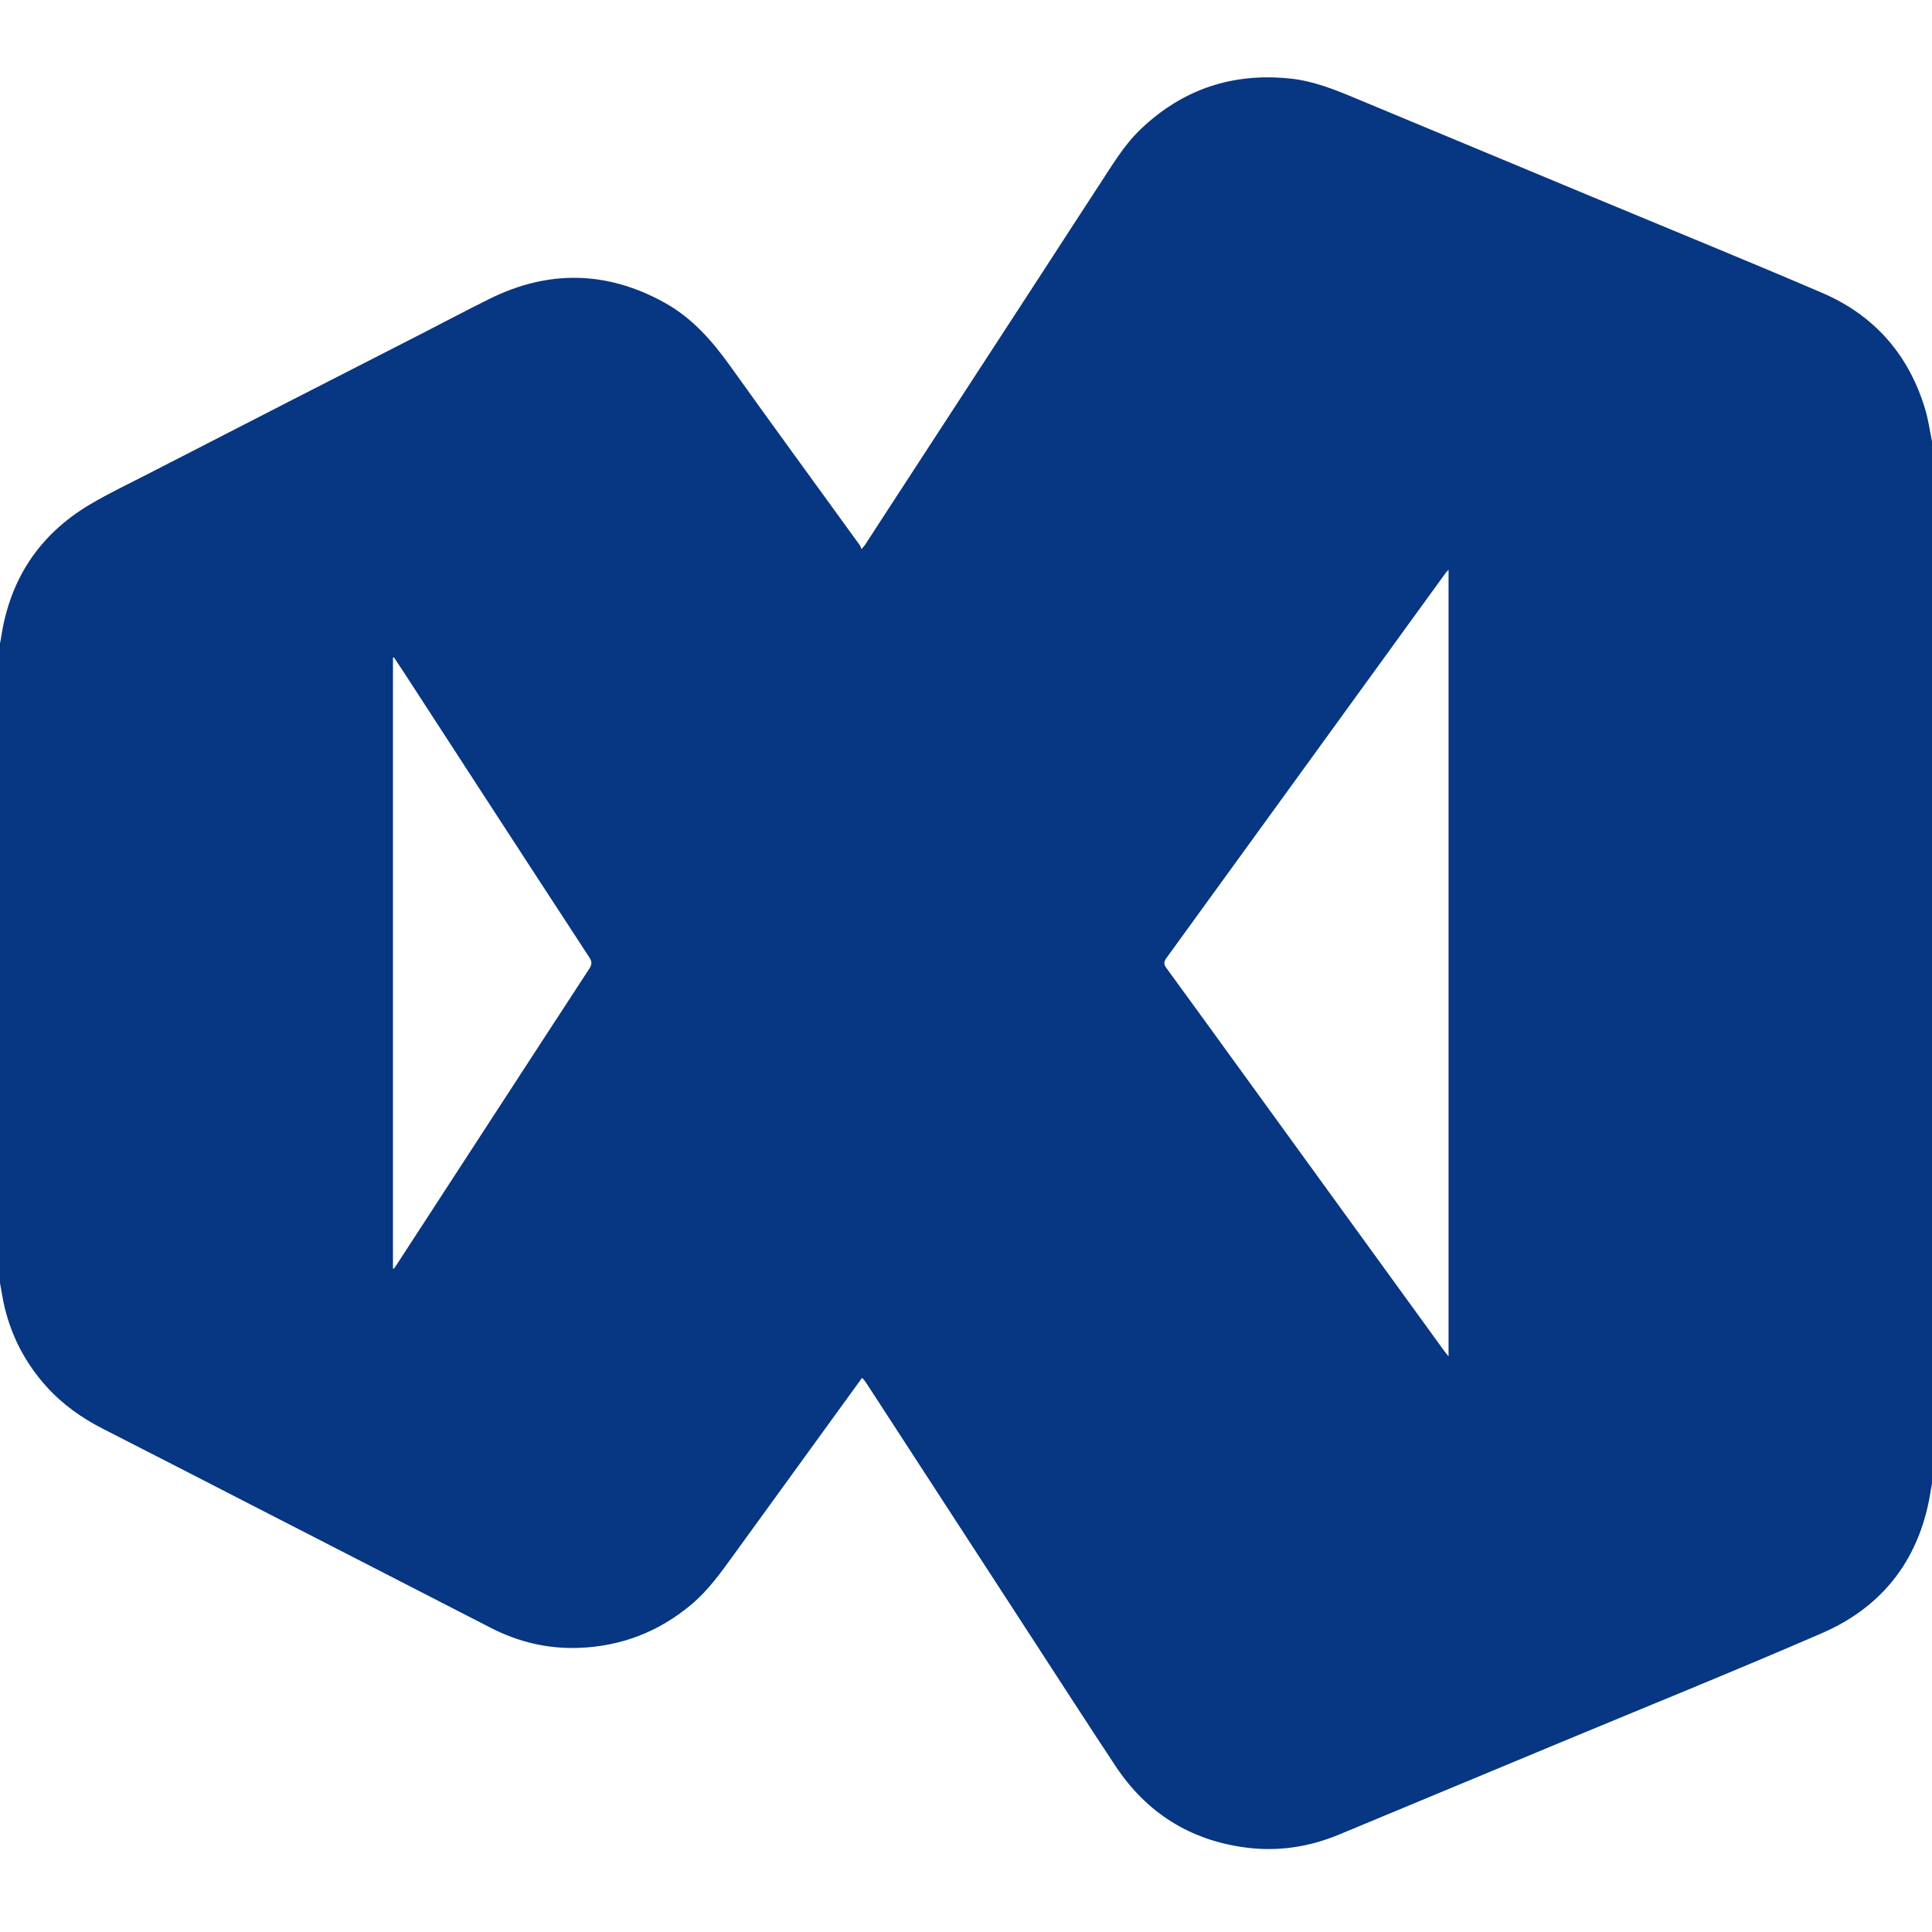 <svg viewBox="0 0 300 300" fill="none" xmlns="http://www.w3.org/2000/svg">
<g clip-path="url(#clip0_1070_29)">
<path d="M-9.7656e-05 199.203C-9.7656e-05 166.096 -9.7656e-05 132.989 -9.7656e-05 99.882C0.053 99.619 0.119 99.359 0.158 99.095C1.484 90.027 6.035 83.064 13.902 78.372C16.79 76.65 19.846 75.206 22.84 73.664C30.195 69.876 37.558 66.101 44.922 62.328C51.743 58.834 58.57 55.351 65.391 51.858C68.933 50.045 72.444 48.173 76.009 46.408C85.17 41.874 94.262 42.04 103.211 47.007C107.445 49.357 110.556 52.879 113.345 56.781C120.002 66.094 126.761 75.334 133.473 84.608C133.599 84.781 133.657 85.003 133.775 85.264C134.103 84.876 134.226 84.759 134.316 84.621C135.156 83.332 135.986 82.038 136.825 80.75C145.15 67.965 153.476 55.183 161.799 42.398C164.755 37.856 167.682 33.296 170.658 28.768C172.666 25.714 174.504 22.541 177.203 19.985C183.745 13.786 191.487 11.255 200.412 12.205C203.908 12.577 207.125 13.858 210.33 15.194C223.217 20.568 236.107 25.931 248.996 31.299C260.307 36.011 271.656 40.635 282.916 45.464C291.056 48.955 296.416 55.086 298.956 63.596C299.435 65.202 299.659 66.885 300 68.532V230.406C299.956 230.621 299.902 230.834 299.87 231.05C298.324 241.665 292.699 249.354 282.894 253.604C269.344 259.478 255.649 265.015 242.014 270.691C230.656 275.42 219.294 280.141 207.935 284.869C203.259 286.815 198.406 287.545 193.382 286.88C184.739 285.736 178.011 281.466 173.209 274.22C168.947 267.79 164.775 261.301 160.567 254.836C157.252 249.741 153.941 244.643 150.629 239.546C145.215 231.215 139.802 222.883 134.385 214.554C134.261 214.364 134.088 214.206 133.862 213.946C133.135 214.948 132.48 215.852 131.824 216.756C125.892 224.939 119.96 233.121 114.028 241.304C112.009 244.09 110.032 246.9 107.359 249.145C102.288 253.403 96.443 255.645 89.859 255.882C85.087 256.053 80.546 254.99 76.288 252.811C69.335 249.252 62.392 245.674 55.444 242.105C49.928 239.272 44.412 236.442 38.896 233.611C31.273 229.699 23.66 225.767 16.023 221.884C12.681 220.184 9.685 218.058 7.171 215.258C3.991 211.714 1.839 207.633 0.722 203.012C0.419 201.758 0.237 200.474 -0 199.203H-9.7656e-05ZM224.93 88.466C224.675 88.754 224.553 88.87 224.455 89.005C222.232 92.066 220.01 95.128 217.789 98.191C210.439 108.329 203.089 118.467 195.74 128.606C190.869 135.325 186.003 142.049 181.121 148.761C180.739 149.286 180.665 149.697 181.076 150.26C184.777 155.325 188.456 160.407 192.139 165.485C197.37 172.697 202.598 179.912 207.829 187.124C213.332 194.712 218.836 202.299 224.341 209.885C224.489 210.089 224.653 210.279 224.93 210.625V88.466V88.466ZM61.019 196.953C61.064 196.97 61.109 196.987 61.154 197.004C61.33 196.75 61.514 196.502 61.682 196.243C66.806 188.366 71.928 180.487 77.053 172.609C81.858 165.223 86.662 157.836 91.483 150.46C91.871 149.866 91.989 149.393 91.561 148.74C86.056 140.324 80.573 131.893 75.09 123.462C70.951 117.099 66.822 110.728 62.686 104.362C62.187 103.594 61.674 102.836 61.167 102.073C61.117 102.094 61.068 102.114 61.019 102.135V196.953Z" fill="#073682"/>
</g>
<defs>
<clipPath id="clip0_1070_29">
<rect width="300" height="300" fill="white"/>
</clipPath>
</defs>
</svg>
